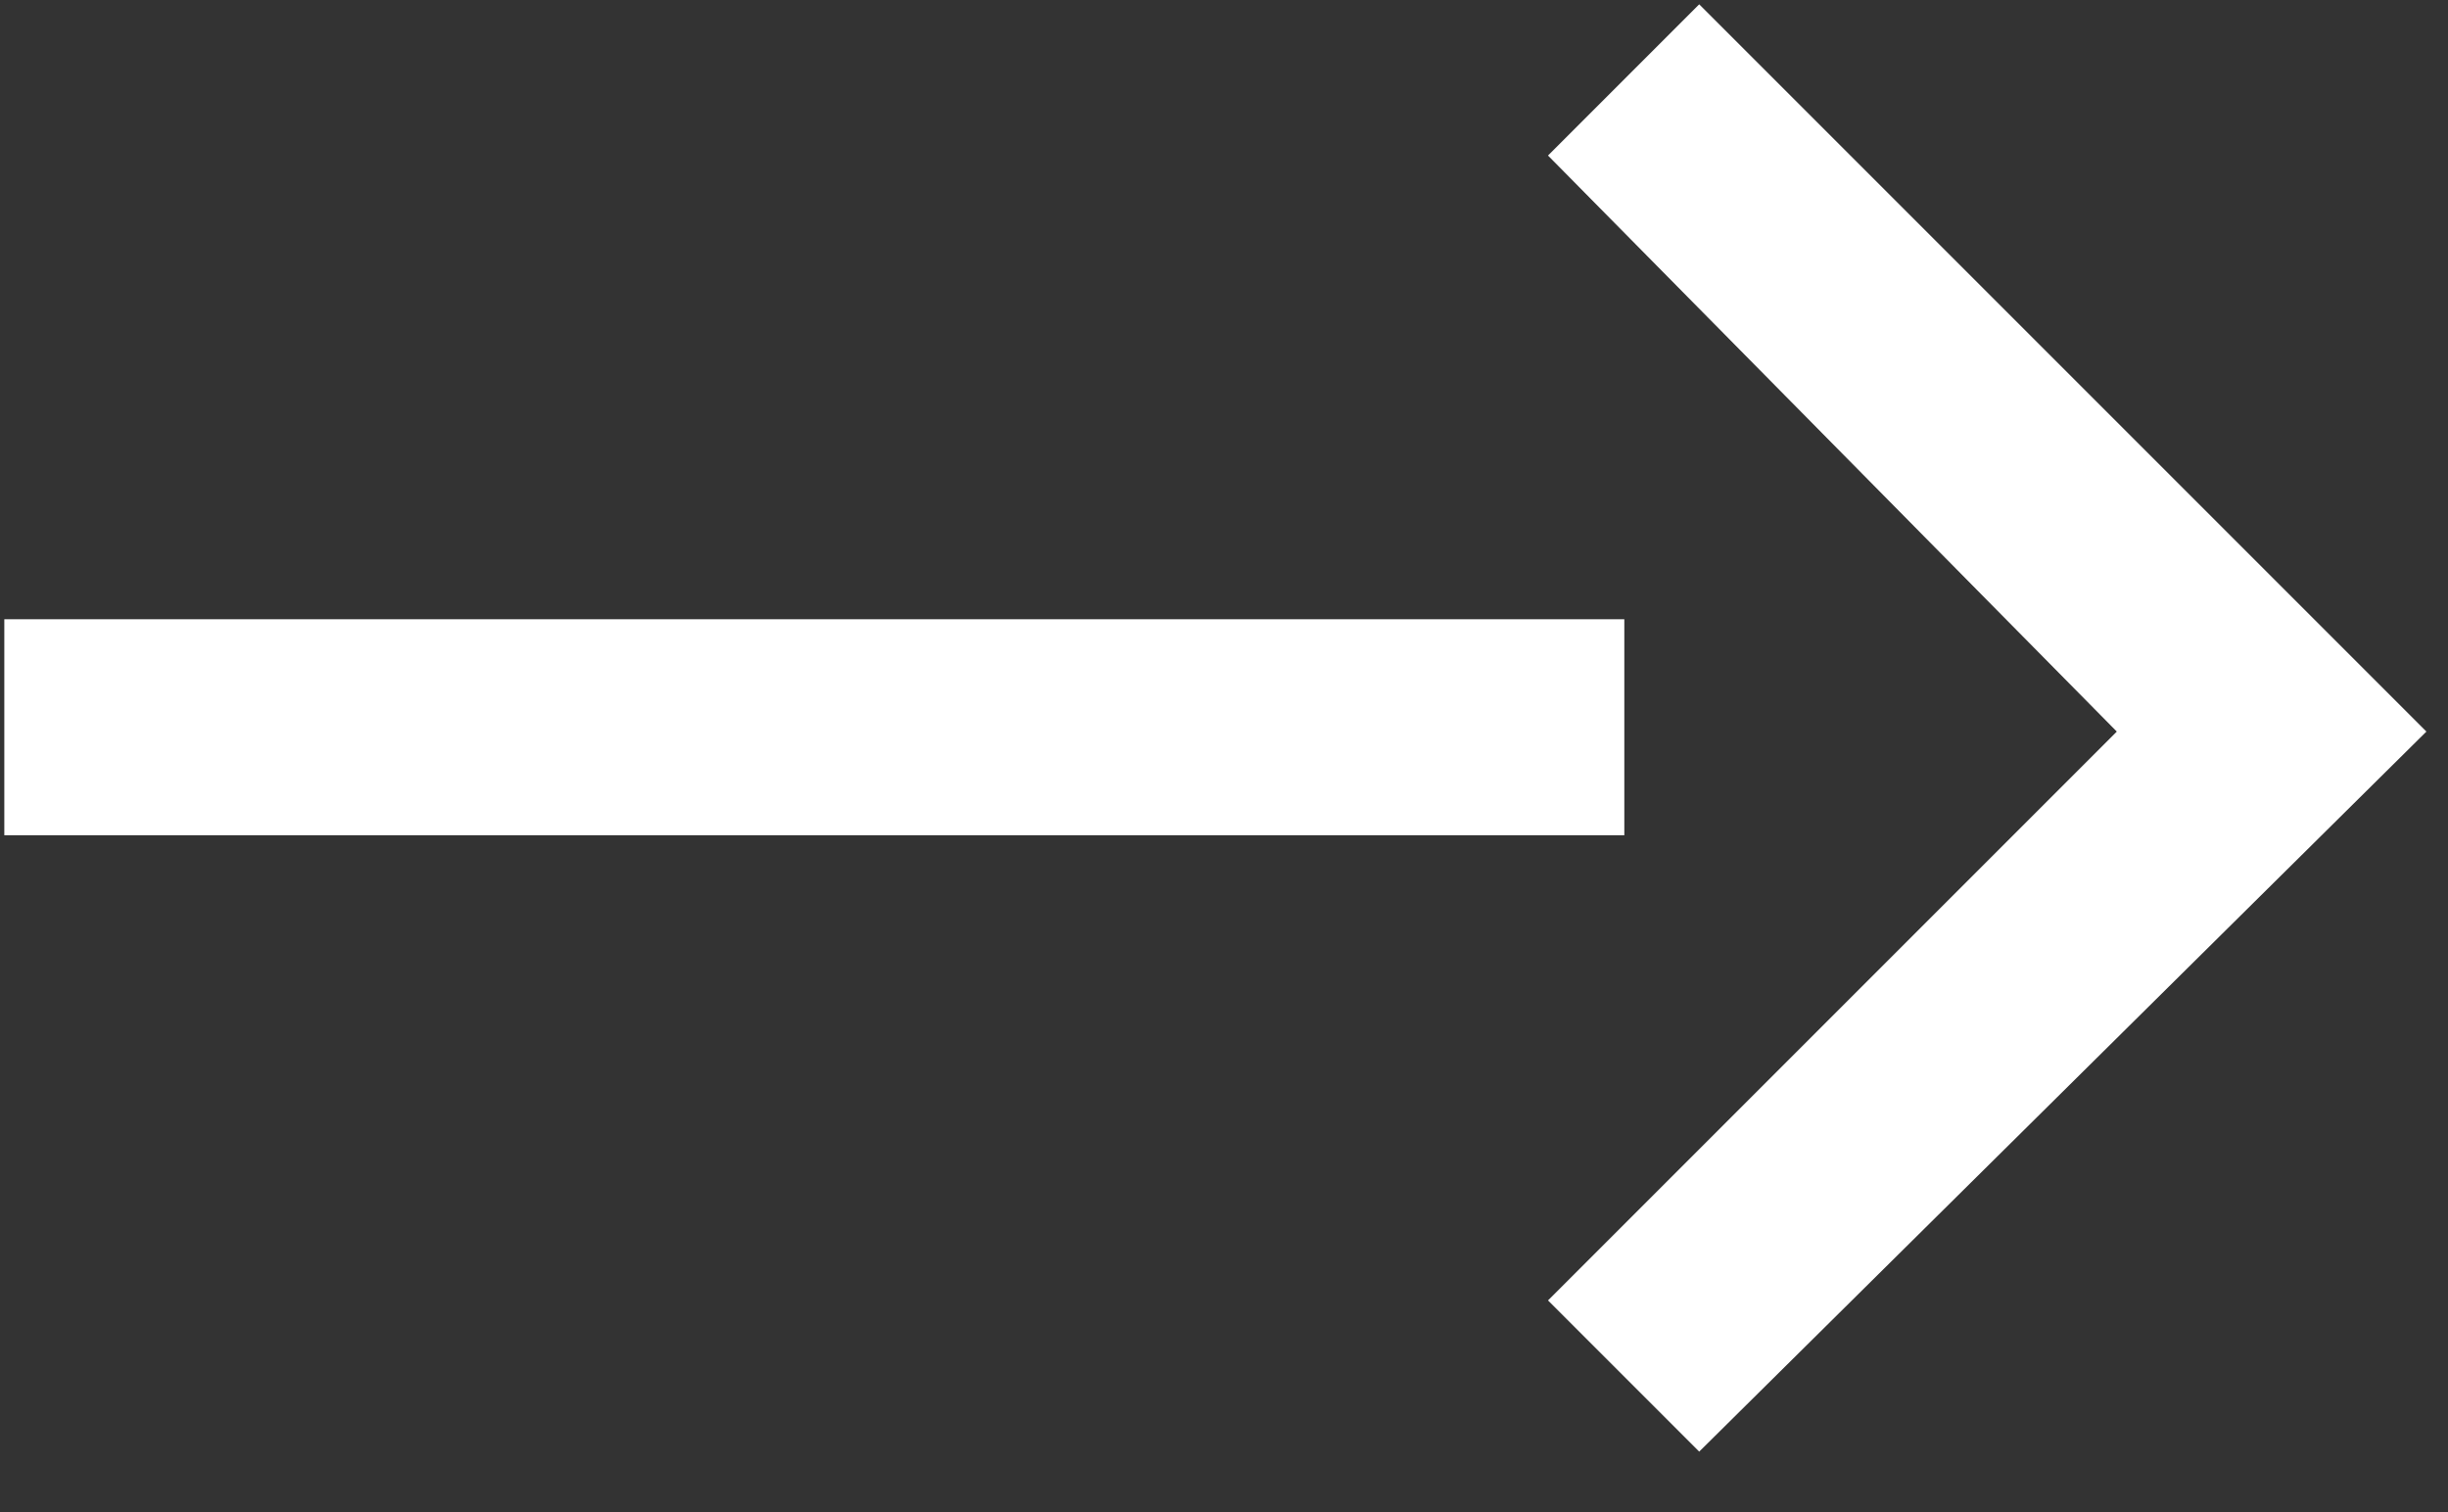 <?xml version="1.0" encoding="UTF-8"?>
<svg width="34px" height="21px" viewBox="0 0 34 21" version="1.1" xmlns="http://www.w3.org/2000/svg" xmlns:xlink="http://www.w3.org/1999/xlink">
    <rect x="0" y="0" width="34" height="21" fill="#333333" stroke="none"/>
    <!-- Generator: Sketch 52.6 (67491) - http://www.bohemiancoding.com/sketch -->
    <title>Slice 1</title>
    <desc>Created with Sketch.</desc>
    <g id="Page-1" stroke="none" stroke-width="1" fill="none" fill-rule="evenodd">
        <g id="icn-txtlink-arrow-hover" transform="translate(-9, -16)">
            <polygon id="Fill-1" points="1.6 50.1 49.6 50.1 49.6 2.1 1.6 2.1"></polygon>
            <g id="Group-4" transform="translate(0.36, 0.76)">
                <g id="Color-2" transform="translate(0, 0.64)">
                    <g id="Mask" transform="translate(8, 23)" fill="#FFFFFF">
                        <polygon id="path-1_1_" points="0.7 3.2 23.2 3.2 23.2 0.2 0.7 0.2"></polygon>
                    </g>
                    <g id="Color-_x2F_-26328C_x5F_blue"></g>
                </g>
                <g id="Color-1" transform="translate(0.44, 1)">
                    <g id="Mask_1_" transform="translate(29, 14)" fill="#FFFFFF">
                        <polygon id="path-3_1_" points="2.8 20.4 0.7 18.3 8.6 10.4 0.7 2.4 2.8 0.3 12.9 10.4"></polygon>
                    </g>
                    <g id="Color-_x2F_-26328C_x5F_blue_1_"></g>
                </g>
            </g>
        </g>
    </g>
</svg>